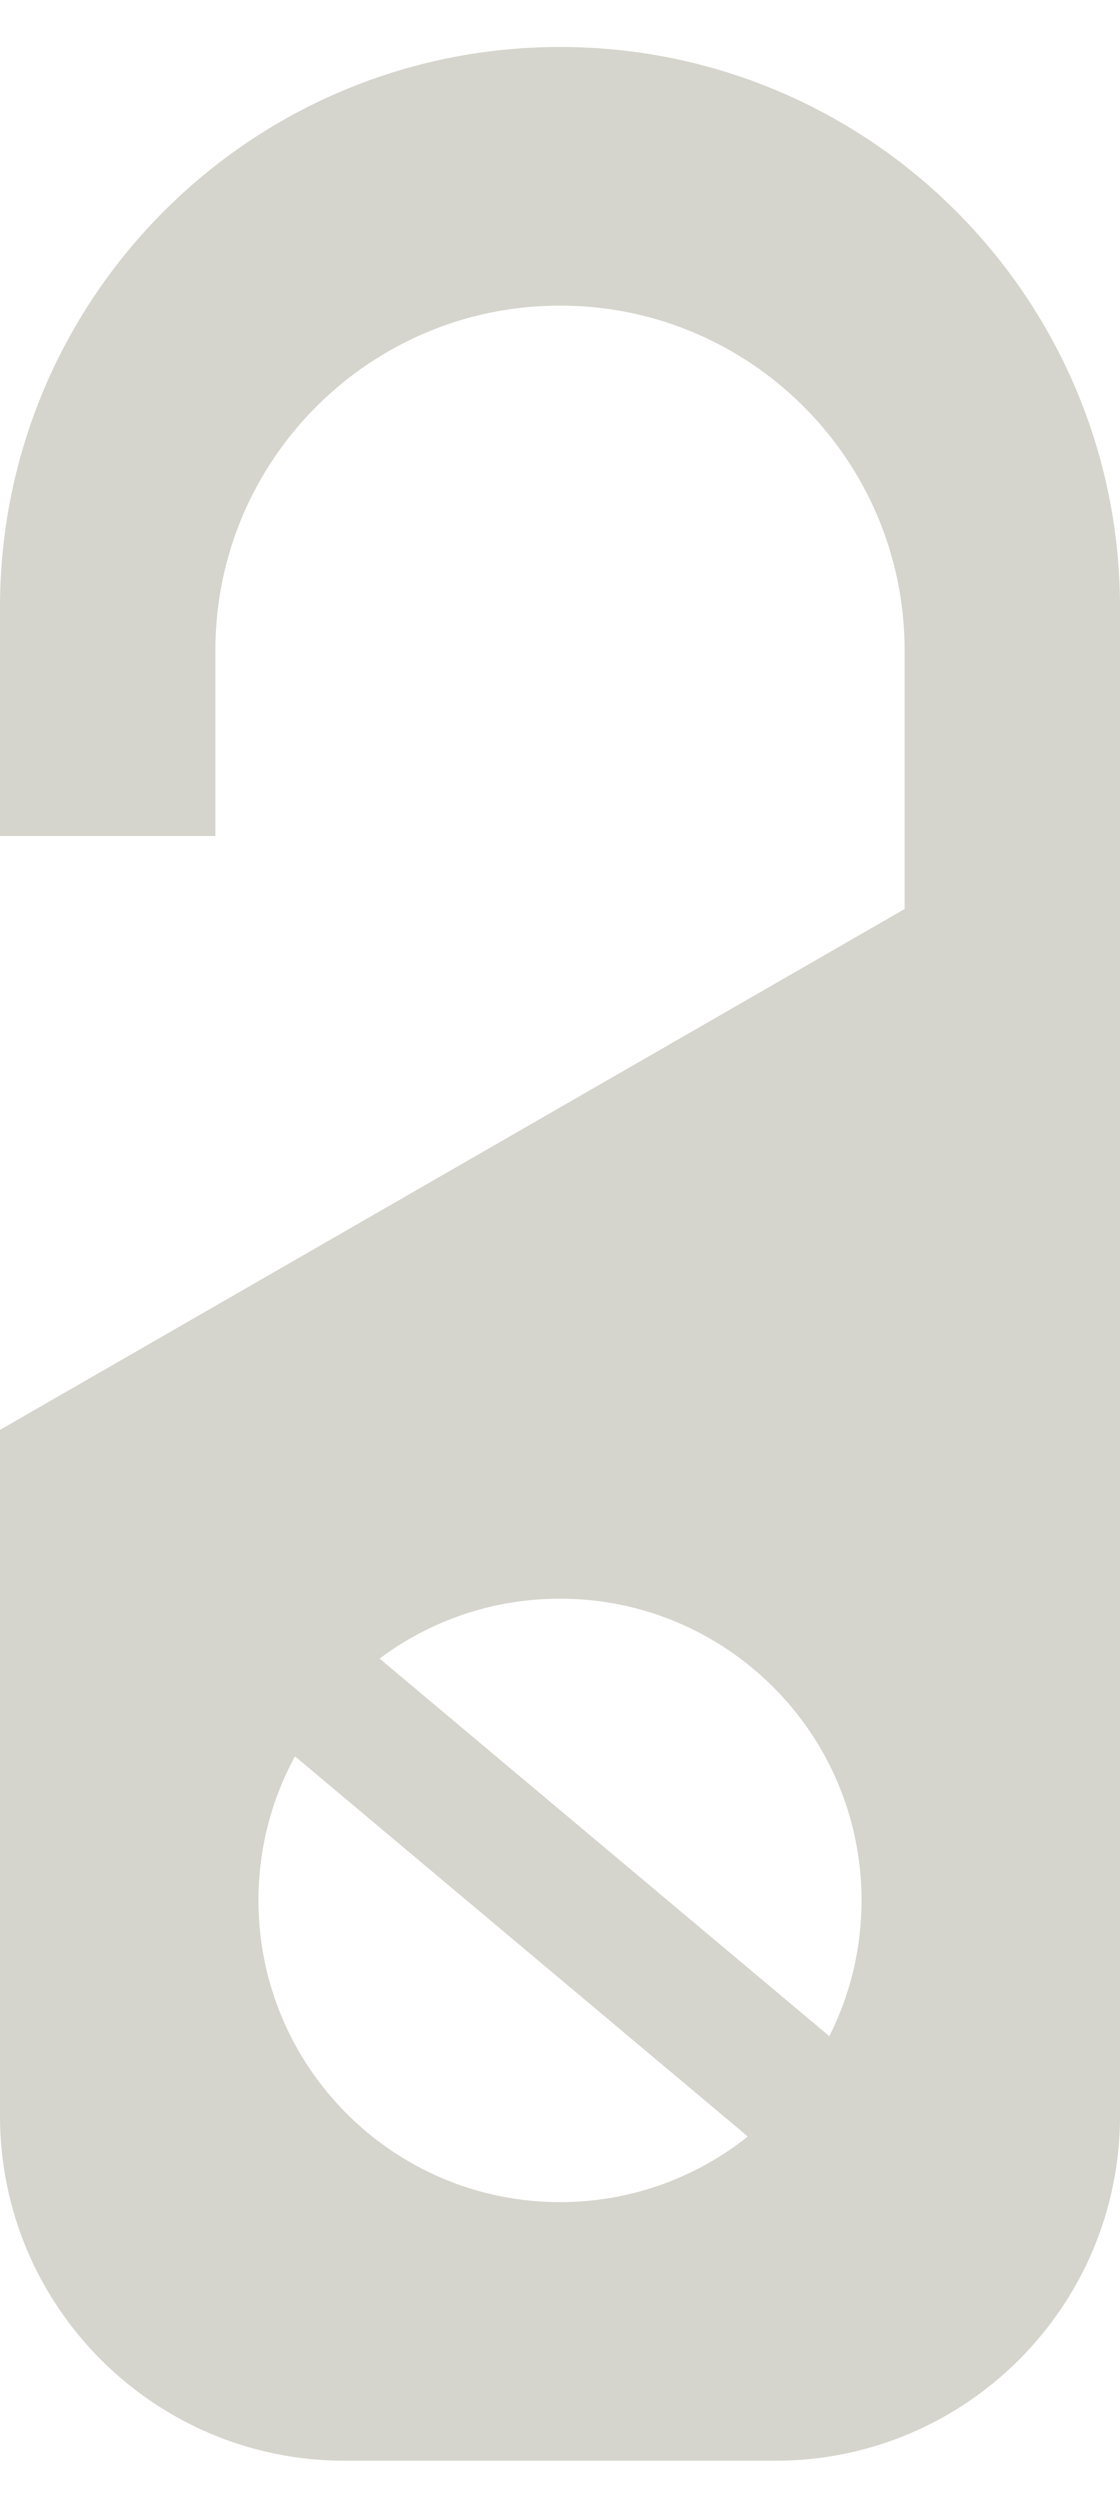 <?xml version="1.0" encoding="UTF-8"?>
<svg width="13px" height="29px" viewBox="0 0 13 29" version="1.1" xmlns="http://www.w3.org/2000/svg" xmlns:xlink="http://www.w3.org/1999/xlink">
    <!-- Generator: sketchtool 54 (76480) - https://sketchapp.com -->
    <title>26602F1A-C97B-4FD2-8935-F274608AE763</title>
    <desc>Created with sketchtool.</desc>
    <g id="Design" stroke="none" stroke-width="1" fill="none" fill-rule="evenodd">
        <g id="Icons_and_graphics" transform="translate(-479, -498)" fill="#D5D5CD">
            <g id="Group-5" transform="translate(473, 249)">
                <g id="hotell-icon" transform="translate(6, 249.545)">
                    <path d="M3.424,19.829 C3.154,20.325 3,20.895 3,21.5 C3,23.433 4.567,25 6.5,25 C7.324,25 8.082,24.715 8.68,24.239 L3.424,19.829 Z M4.406,18.695 L9.626,23.075 C9.865,22.602 10,22.067 10,21.5 C10,19.567 8.433,18 6.5,18 C5.715,18 4.99,18.258 4.406,18.695 Z M0,16.042 L10.5,10 L10.5,7 C10.5,4.791 8.709,3 6.5,3 C4.291,3 2.5,4.791 2.5,7 L2.5,9.153 L0,9.153 L0,6.5 C-4.39629938e-16,2.91 2.91,6.59444907e-16 6.5,0 C10.09,-6.59444907e-16 13,2.91 13,6.5 L13,24 C13,26.209 11.209,28 9,28 L4,28 C1.791,28 2.705415e-16,26.209 0,24 L0,16.042 Z" id="Combined-Shape"></path>
                </g>
            </g>
        </g>
    </g>
</svg>